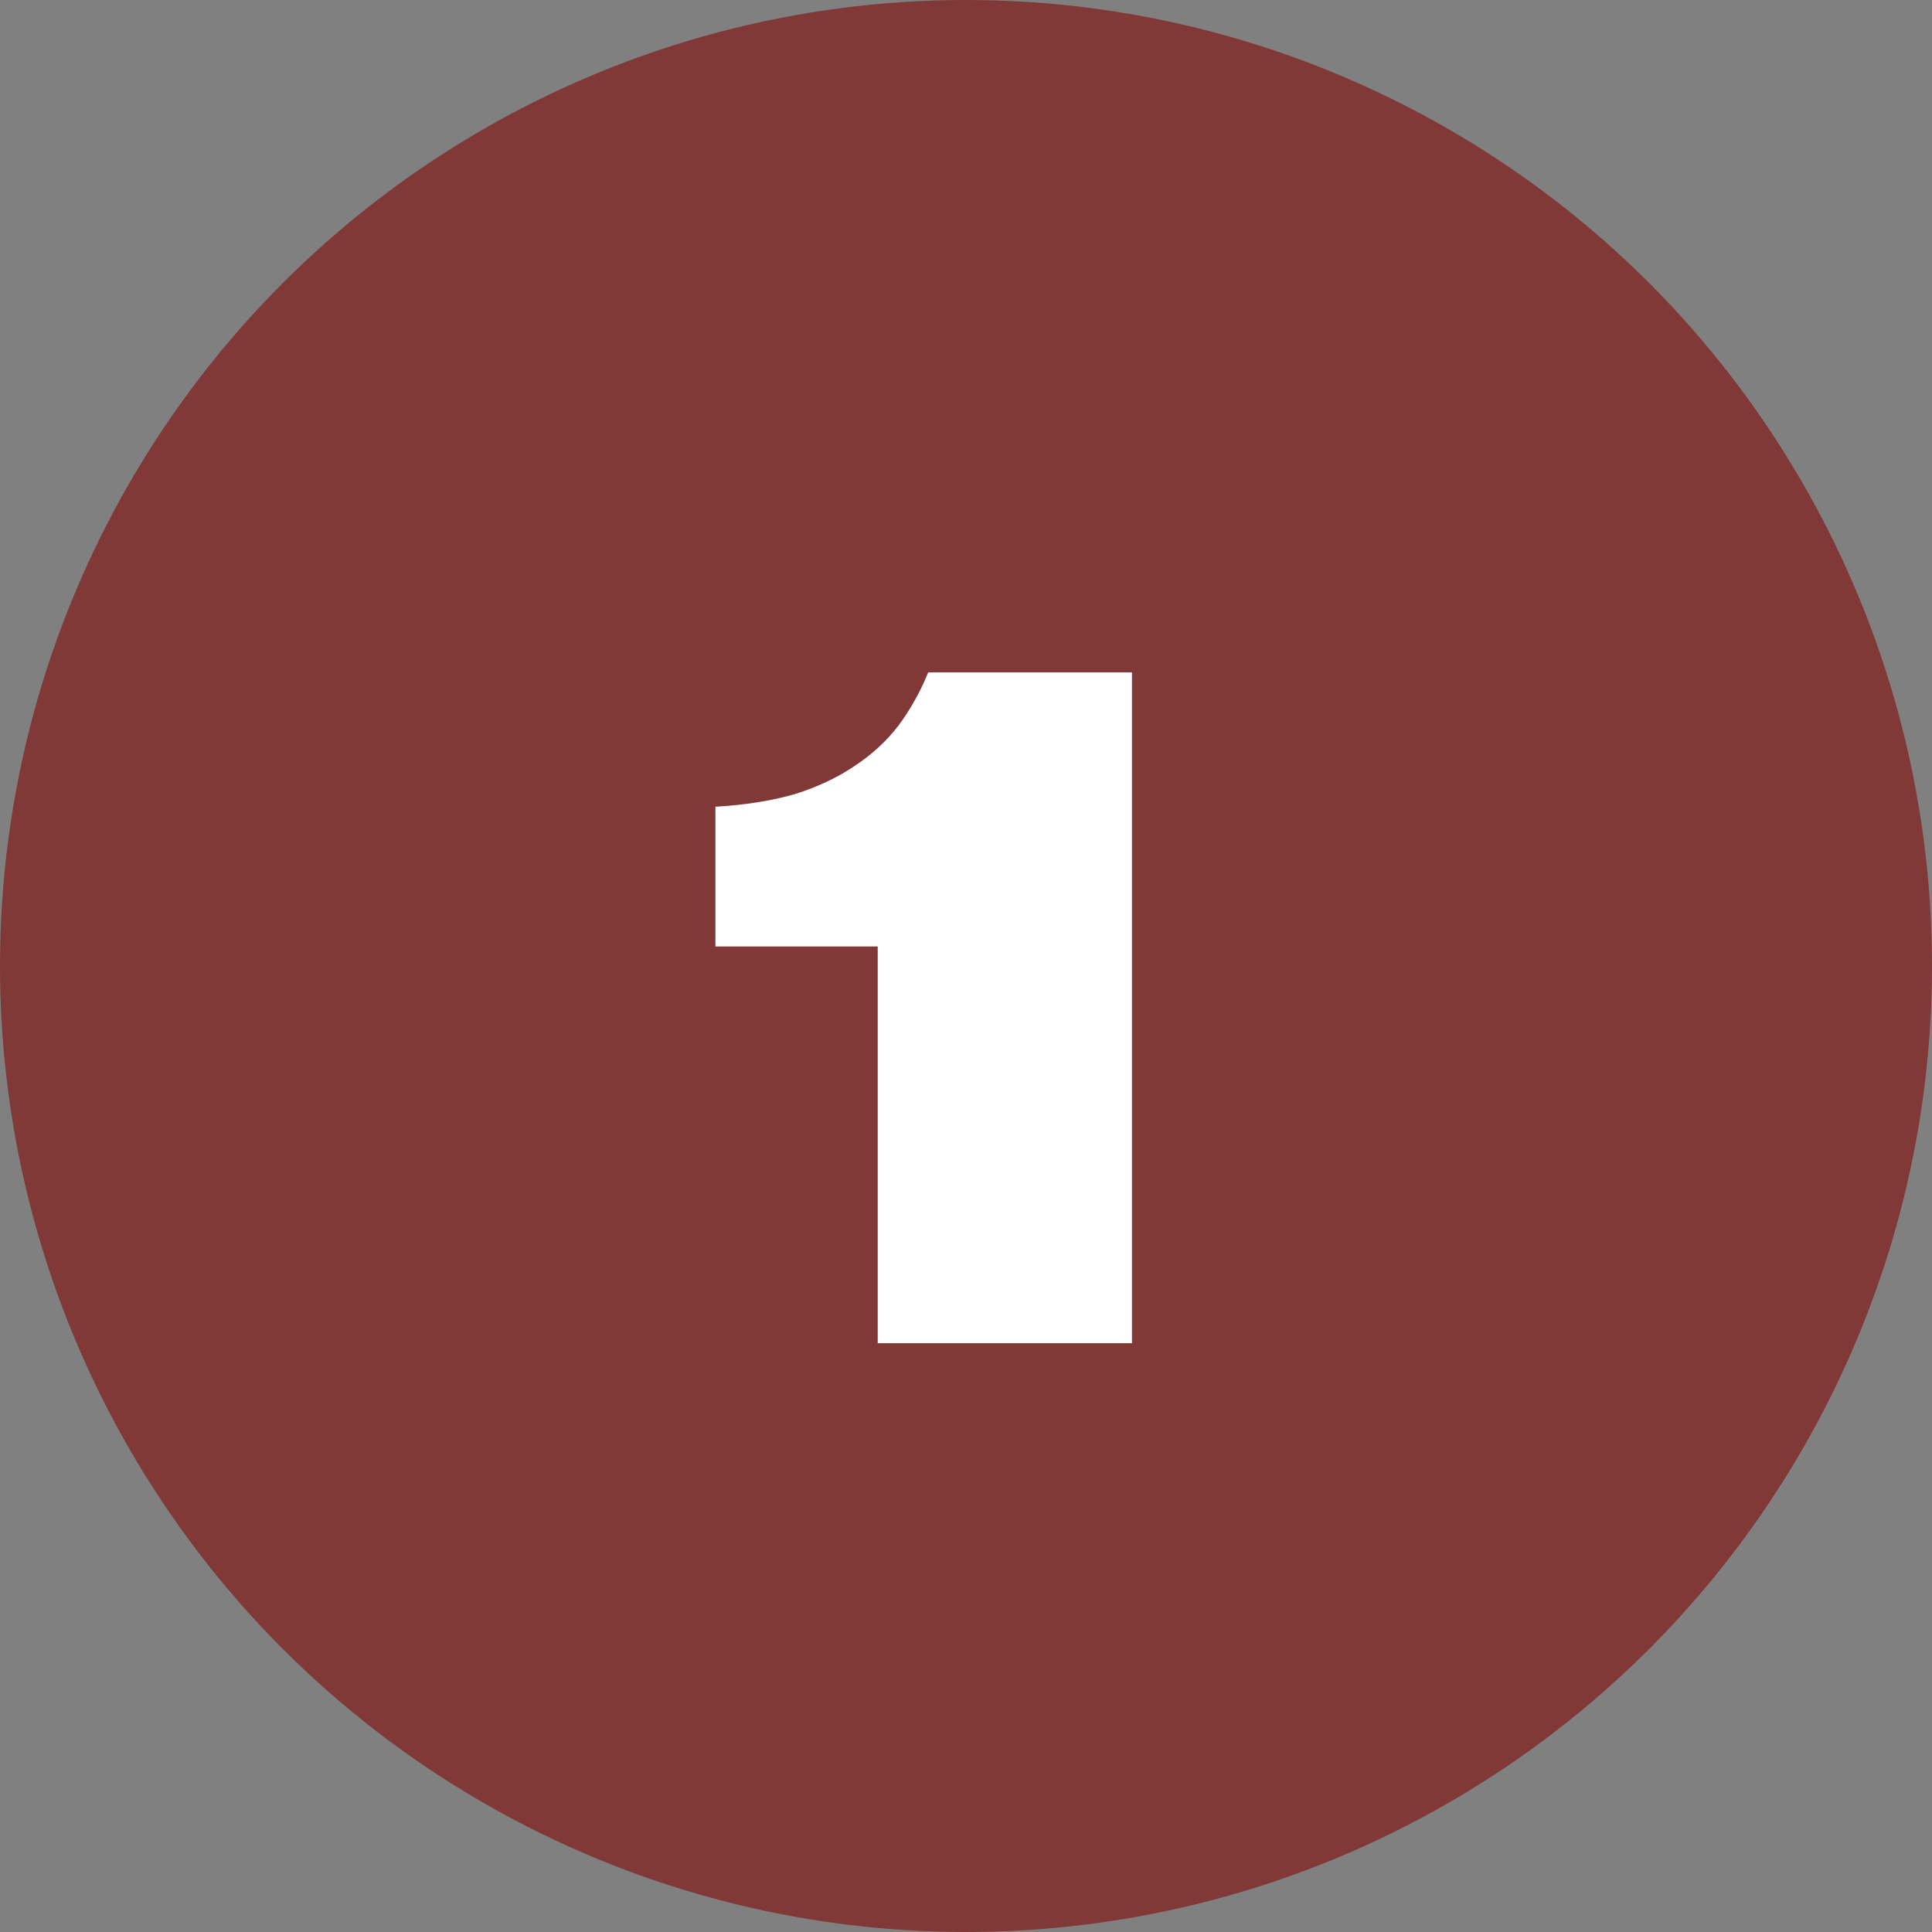<?xml version="1.0" encoding="UTF-8"?> <svg xmlns="http://www.w3.org/2000/svg" width="210" height="210" viewBox="0 0 210 210" fill="none"><rect x="0" y="0" width="210" height="210" fill="#808080" stroke="none"/> <circle cx="105" cy="105" r="105" fill="#803936"></circle> <path d="M77.764 102.88V87.69C81.031 87.494 83.905 87.037 86.388 86.318C88.871 85.534 91.027 84.521 92.856 83.28C94.751 82.039 96.351 80.569 97.658 78.87C98.965 77.106 100.043 75.179 100.892 73.088H123.04V146H95.404V102.88H77.764Z" fill="white"></path> </svg> 